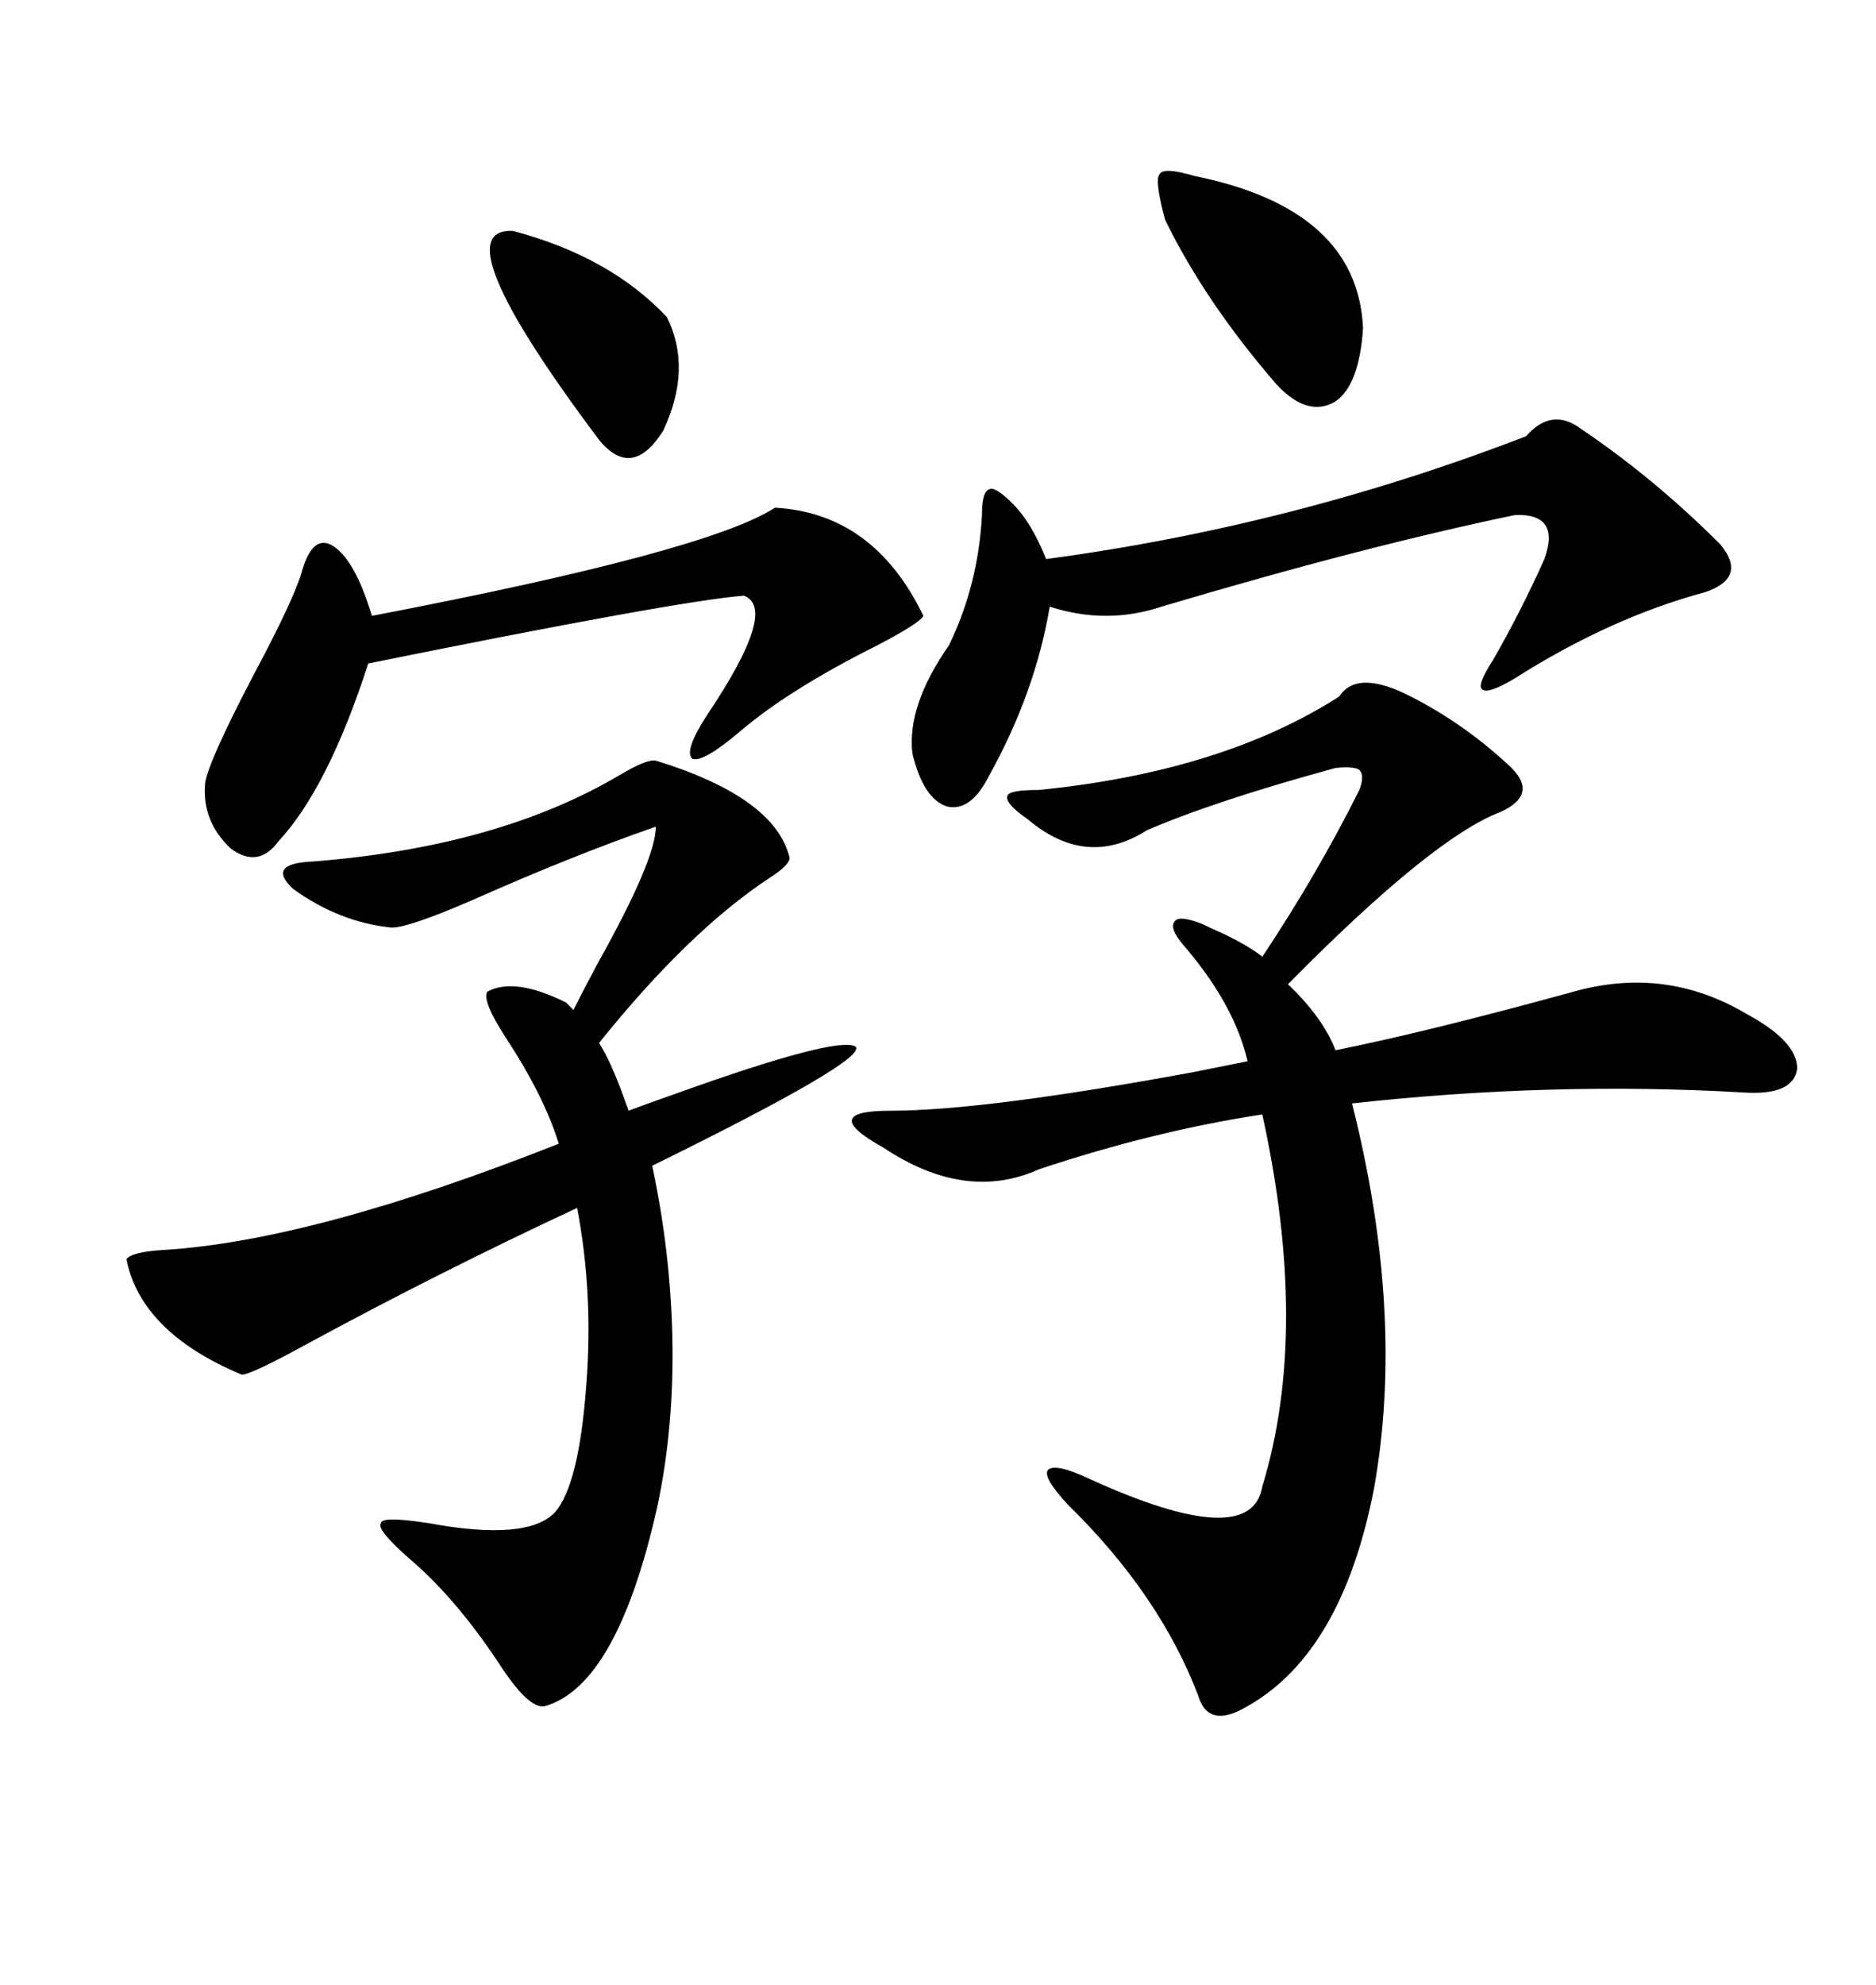 <svg xmlns="http://www.w3.org/2000/svg" xmlns:xlink="http://www.w3.org/1999/xlink" width="300" height="317.285"><path d="M213.57 167.87L213.57 167.87Q228.22 164.94 251.66 158.50L251.66 158.50Q266.31 154.39 279.20 162.01L279.20 162.01Q287.40 166.41 287.40 170.80L287.40 170.80Q286.82 175.20 278.61 174.61L278.61 174.61Q248.14 172.85 216.21 176.37L216.21 176.37Q224.71 210.06 219.73 237.89L219.73 237.89Q214.45 265.14 198.34 273.34L198.34 273.34Q193.07 275.98 191.60 271.00L191.60 271.00Q185.45 254.88 170.80 240.53L170.80 240.53Q166.70 236.13 167.58 234.96L167.58 234.96Q168.75 233.79 174.32 236.43L174.32 236.43Q200.10 248.14 201.86 237.60L201.86 237.60Q209.47 212.70 201.86 178.13L201.86 178.13Q184.57 180.76 166.11 186.91L166.11 186.91Q154.39 192.19 141.21 183.40L141.21 183.40Q135.94 180.47 136.23 179.00L136.23 179.00Q136.52 177.54 142.38 177.54L142.38 177.54Q157.32 177.54 190.72 171.39L190.72 171.39Q196.58 170.21 199.51 169.63L199.51 169.63Q197.46 160.84 189.84 151.76L189.84 151.76Q186.91 148.54 187.79 147.36L187.79 147.36Q188.38 146.19 192.19 147.66L192.19 147.66Q193.36 148.24 196.00 149.41L196.00 149.41Q200.10 151.46 201.86 152.93L201.86 152.93Q210.64 139.75 217.38 126.27L217.38 126.27Q218.26 123.93 217.38 123.05L217.38 123.05Q216.50 122.46 213.57 122.75L213.57 122.75Q194.24 128.03 183.40 132.71L183.40 132.71Q173.73 138.87 164.36 130.96L164.36 130.96Q160.55 128.32 161.13 127.15L161.13 127.15Q161.43 126.27 166.11 126.27L166.11 126.27Q195.41 123.34 214.16 111.33L214.16 111.33Q216.80 107.23 224.41 110.74L224.41 110.74Q233.50 115.14 241.11 122.17L241.11 122.17Q246.39 126.86 239.94 129.79L239.94 129.79Q229.10 133.89 205.96 157.32L205.96 157.32Q211.52 162.60 213.57 167.87ZM100.49 177.54L100.49 177.54Q102.83 176.66 107.81 174.90L107.81 174.90Q133.89 165.53 136.82 167.29L136.82 167.29Q138.87 169.34 104.30 186.33L104.30 186.33Q107.23 200.10 107.52 213.87L107.52 213.87Q107.81 227.93 105.18 240.53L105.18 240.53Q98.73 269.53 87.01 272.75L87.01 272.75Q84.38 273.05 79.69 265.72L79.69 265.72Q72.66 255.18 65.33 249.02L65.33 249.02Q60.06 244.34 60.94 243.46L60.94 243.46Q60.94 242.29 68.55 243.46L68.55 243.46Q84.38 246.39 88.77 241.70L88.77 241.70Q92.58 237.30 93.75 221.48L93.75 221.48Q94.92 206.84 92.29 193.07L92.29 193.07Q70.31 203.32 49.22 214.75L49.22 214.75Q40.14 219.73 38.67 219.73L38.67 219.73Q22.56 212.99 20.21 201.27L20.21 201.27Q21.09 200.10 26.07 199.80L26.07 199.80Q50.10 198.34 89.36 182.81L89.36 182.81Q87.01 175.20 80.86 165.82L80.86 165.82Q77.05 159.96 77.93 158.50L77.93 158.50Q82.32 156.15 90.53 160.25L90.53 160.25L91.70 161.43Q92.87 159.08 95.51 154.10L95.51 154.10Q104.88 137.40 104.88 132.13L104.88 132.13Q91.41 136.82 75.59 143.85L75.59 143.85Q64.75 148.54 62.40 148.24L62.40 148.24Q54.20 147.36 46.88 142.09L46.88 142.09Q42.48 137.99 50.10 137.70L50.10 137.70Q79.69 135.35 99.02 123.93L99.02 123.93Q103.42 121.29 104.88 121.58L104.88 121.58Q123.93 127.44 126.27 137.11L126.27 137.11Q126.27 138.28 123.05 140.33L123.05 140.33Q110.16 148.83 95.80 166.70L95.80 166.70Q97.85 169.92 100.20 176.66L100.20 176.66Q100.49 177.25 100.49 177.54ZM244.04 69.73L244.04 69.73Q248.14 65.04 252.83 68.55L252.83 68.55Q264.55 76.46 275.10 87.01L275.10 87.01Q279.49 92.29 272.75 94.63L272.75 94.63Q257.52 98.73 242.29 108.40L242.29 108.40Q237.89 111.04 237.01 110.16L237.01 110.16Q236.13 109.57 238.77 105.47L238.77 105.47Q243.16 97.85 246.97 89.36L246.97 89.36Q249.61 82.03 242.29 82.32L242.29 82.32Q218.26 87.30 185.74 96.97L185.74 96.97Q176.95 99.90 167.87 96.97L167.87 96.97Q165.53 110.74 158.20 123.93L158.20 123.93Q155.27 129.79 151.46 128.91L151.46 128.91Q147.66 127.73 145.90 120.41L145.90 120.41Q145.02 112.79 151.76 103.13L151.76 103.13Q156.45 93.46 157.03 82.32L157.03 82.32Q157.03 78.52 158.20 78.22L158.20 78.22Q159.08 77.64 162.01 80.57L162.01 80.57Q164.94 83.50 167.29 89.36L167.29 89.36Q206.84 84.08 244.04 69.73ZM123.93 81.15L123.93 81.15Q139.75 82.03 147.66 98.44L147.66 98.44Q147.07 99.61 140.33 103.13L140.33 103.13Q126.27 110.16 118.36 116.89L118.36 116.89Q112.50 121.88 110.74 121.29L110.74 121.29Q109.28 120.12 113.09 114.26L113.09 114.26Q124.51 97.27 118.95 95.21L118.95 95.21Q108.11 96.09 58.89 106.05L58.89 106.05Q52.44 125.98 44.53 134.47L44.53 134.47Q41.31 138.87 36.91 135.64L36.91 135.64Q32.23 131.25 32.81 125.10L32.81 125.10Q33.40 121.58 40.43 108.11L40.43 108.11Q47.17 95.51 48.34 91.11L48.34 91.11Q50.10 85.25 53.32 87.30L53.32 87.30Q56.84 89.65 59.47 98.44L59.47 98.44Q113.09 88.18 123.93 81.15ZM191.02 28.13L191.02 28.13Q217.09 33.40 217.97 52.44L217.97 52.44Q217.38 61.52 213.57 64.16L213.57 64.16Q209.18 66.80 204.20 61.52L204.20 61.52Q192.77 48.34 186.33 35.16L186.33 35.16Q184.57 28.71 185.45 27.83L185.45 27.83Q186.04 26.66 191.02 28.13ZM82.03 36.91L82.03 36.91Q97.56 41.02 106.64 50.68L106.64 50.68Q110.74 58.89 106.05 68.85L106.05 68.85Q101.07 76.76 95.80 70.31L95.80 70.31Q70.31 36.33 82.03 36.91Z"/></svg>